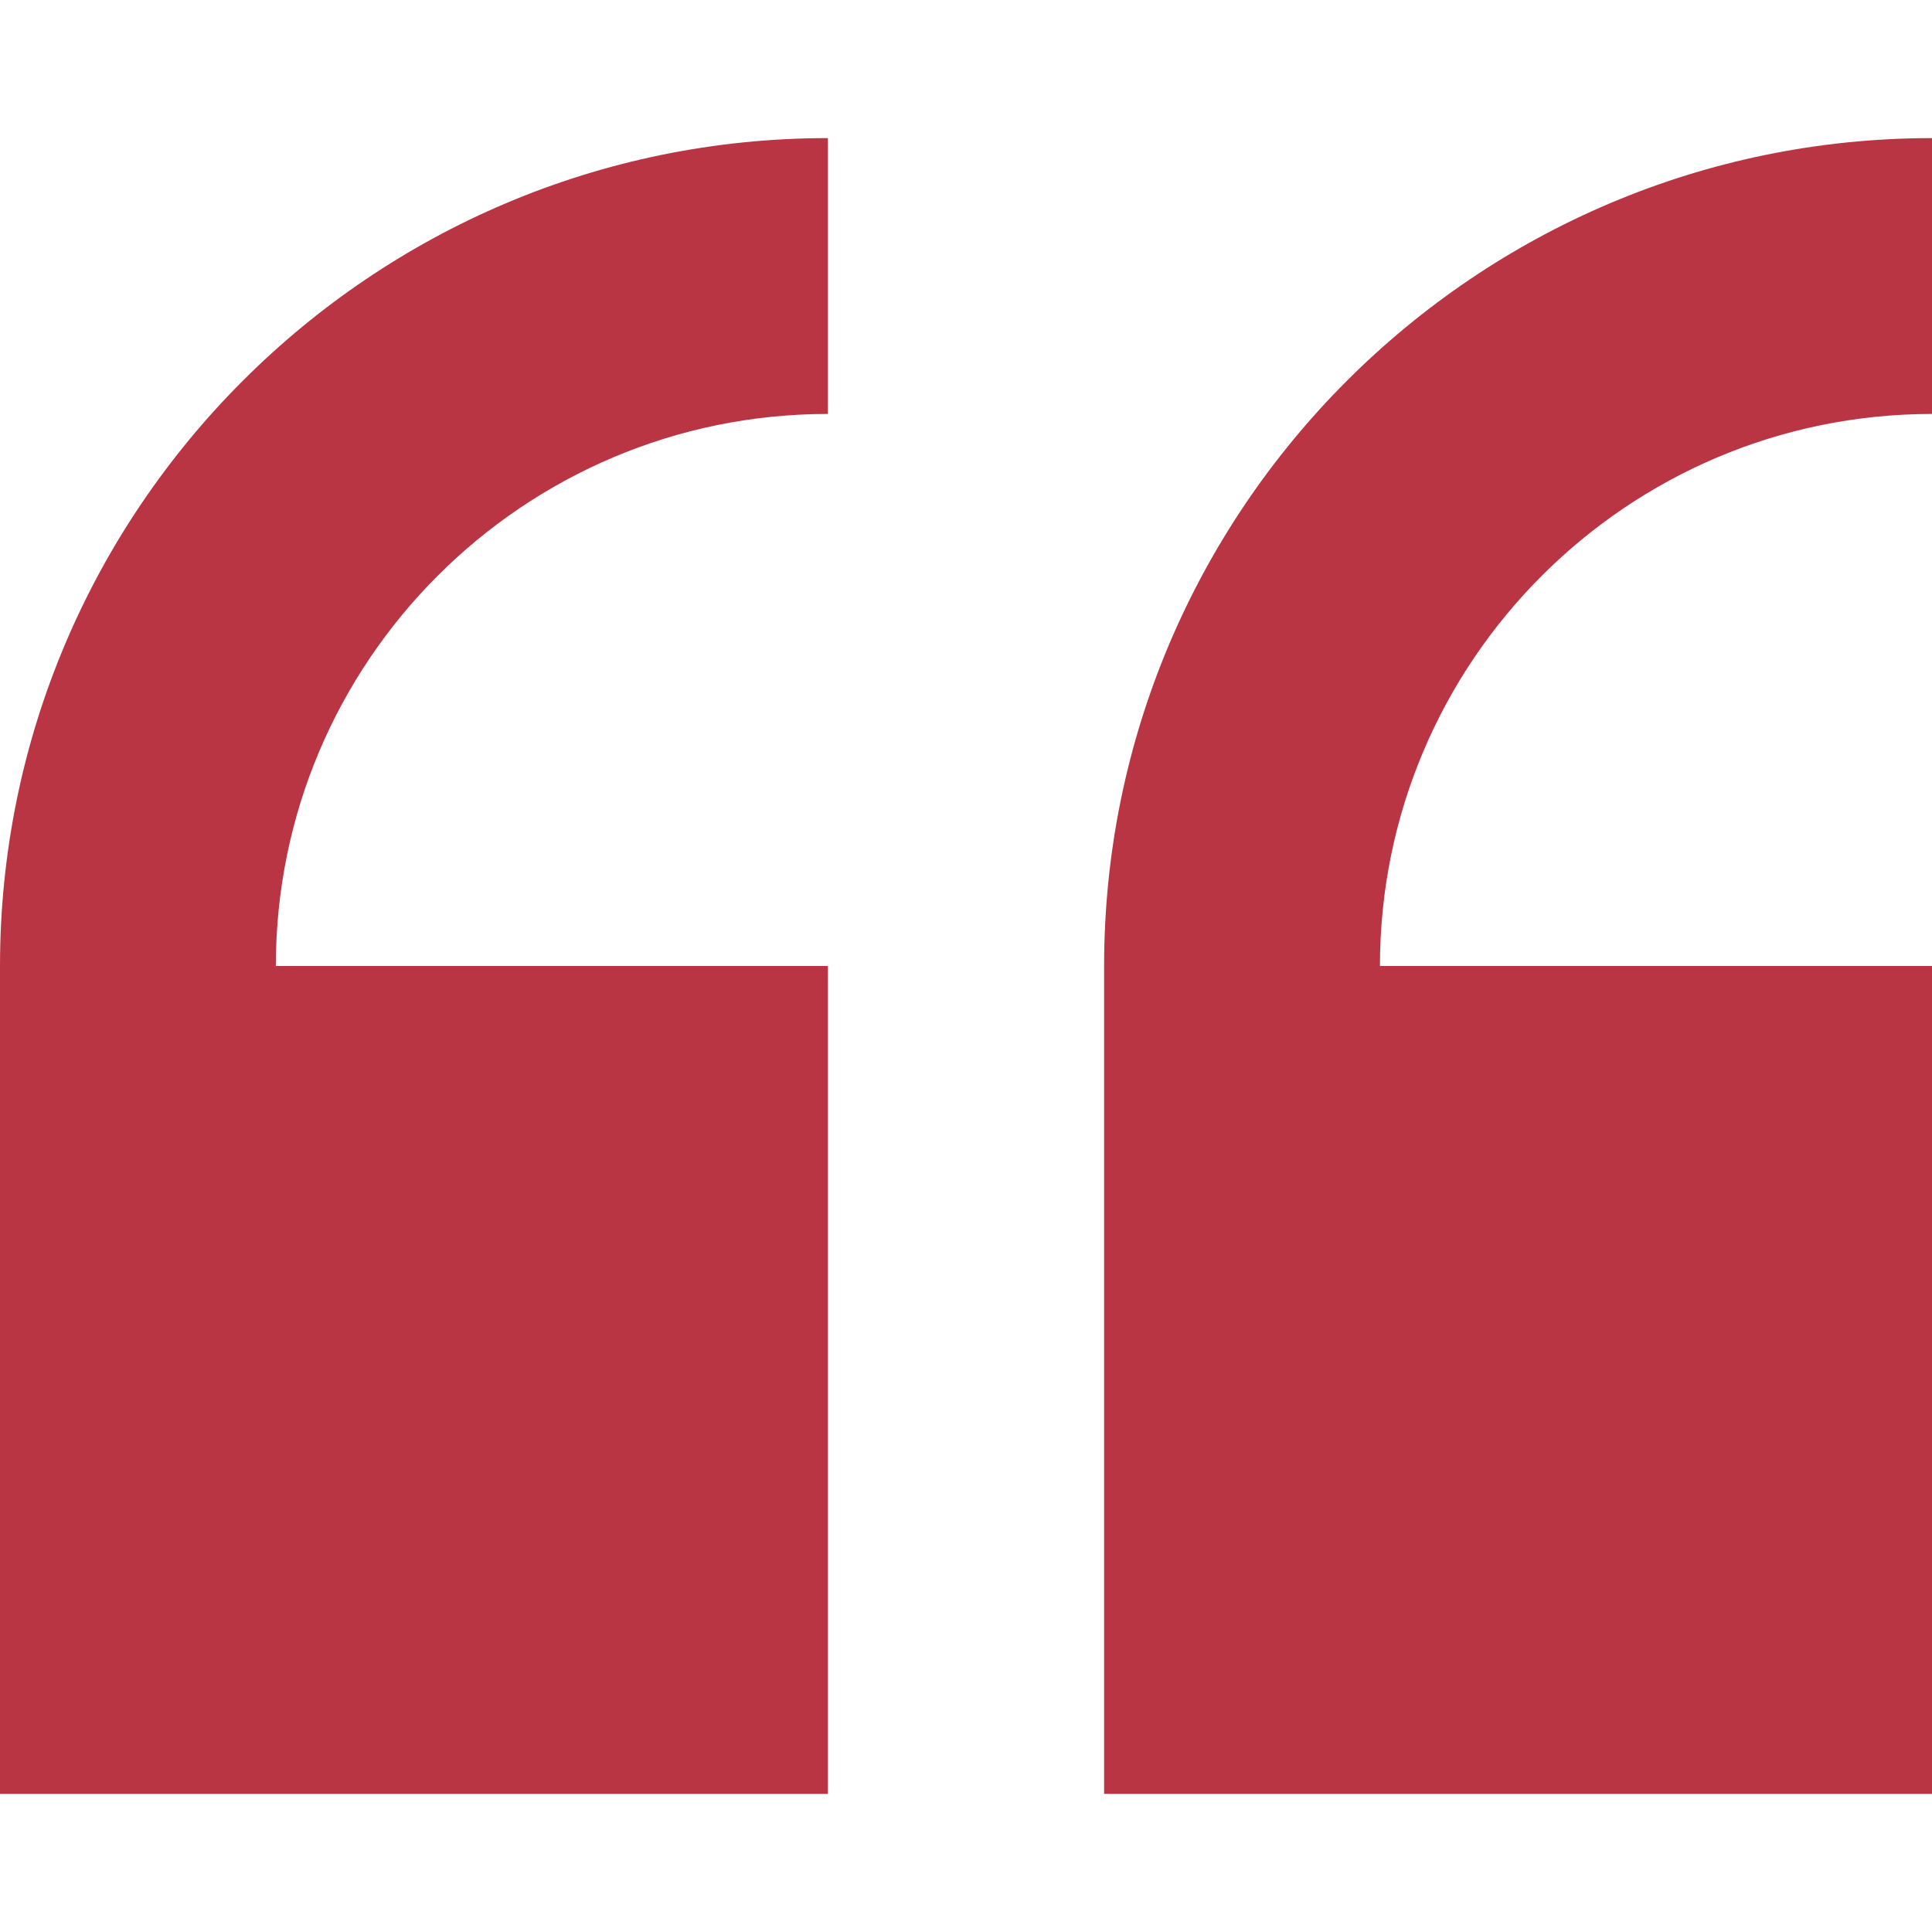 <?xml version="1.0" encoding="UTF-8"?>
<svg xmlns="http://www.w3.org/2000/svg" id="Capa_1" version="1.1" viewBox="0 0 512 512">
  <defs>
    <style>
      .st0 {
        fill: #ba3544;
      }
    </style>
  </defs>
  <path class="st0" d="M0,256v219.4h219.4v-219.4H73.1c0-80.7,65.6-146.3,146.3-146.3V36.6C98.4,36.6,0,135,0,256h0Z"></path>
  <path class="st0" d="M512,109.7V36.6c-121,0-219.4,98.4-219.4,219.4v219.4h219.4v-219.4h-146.3c0-80.7,65.6-146.3,146.3-146.3h0Z"></path>
</svg>
